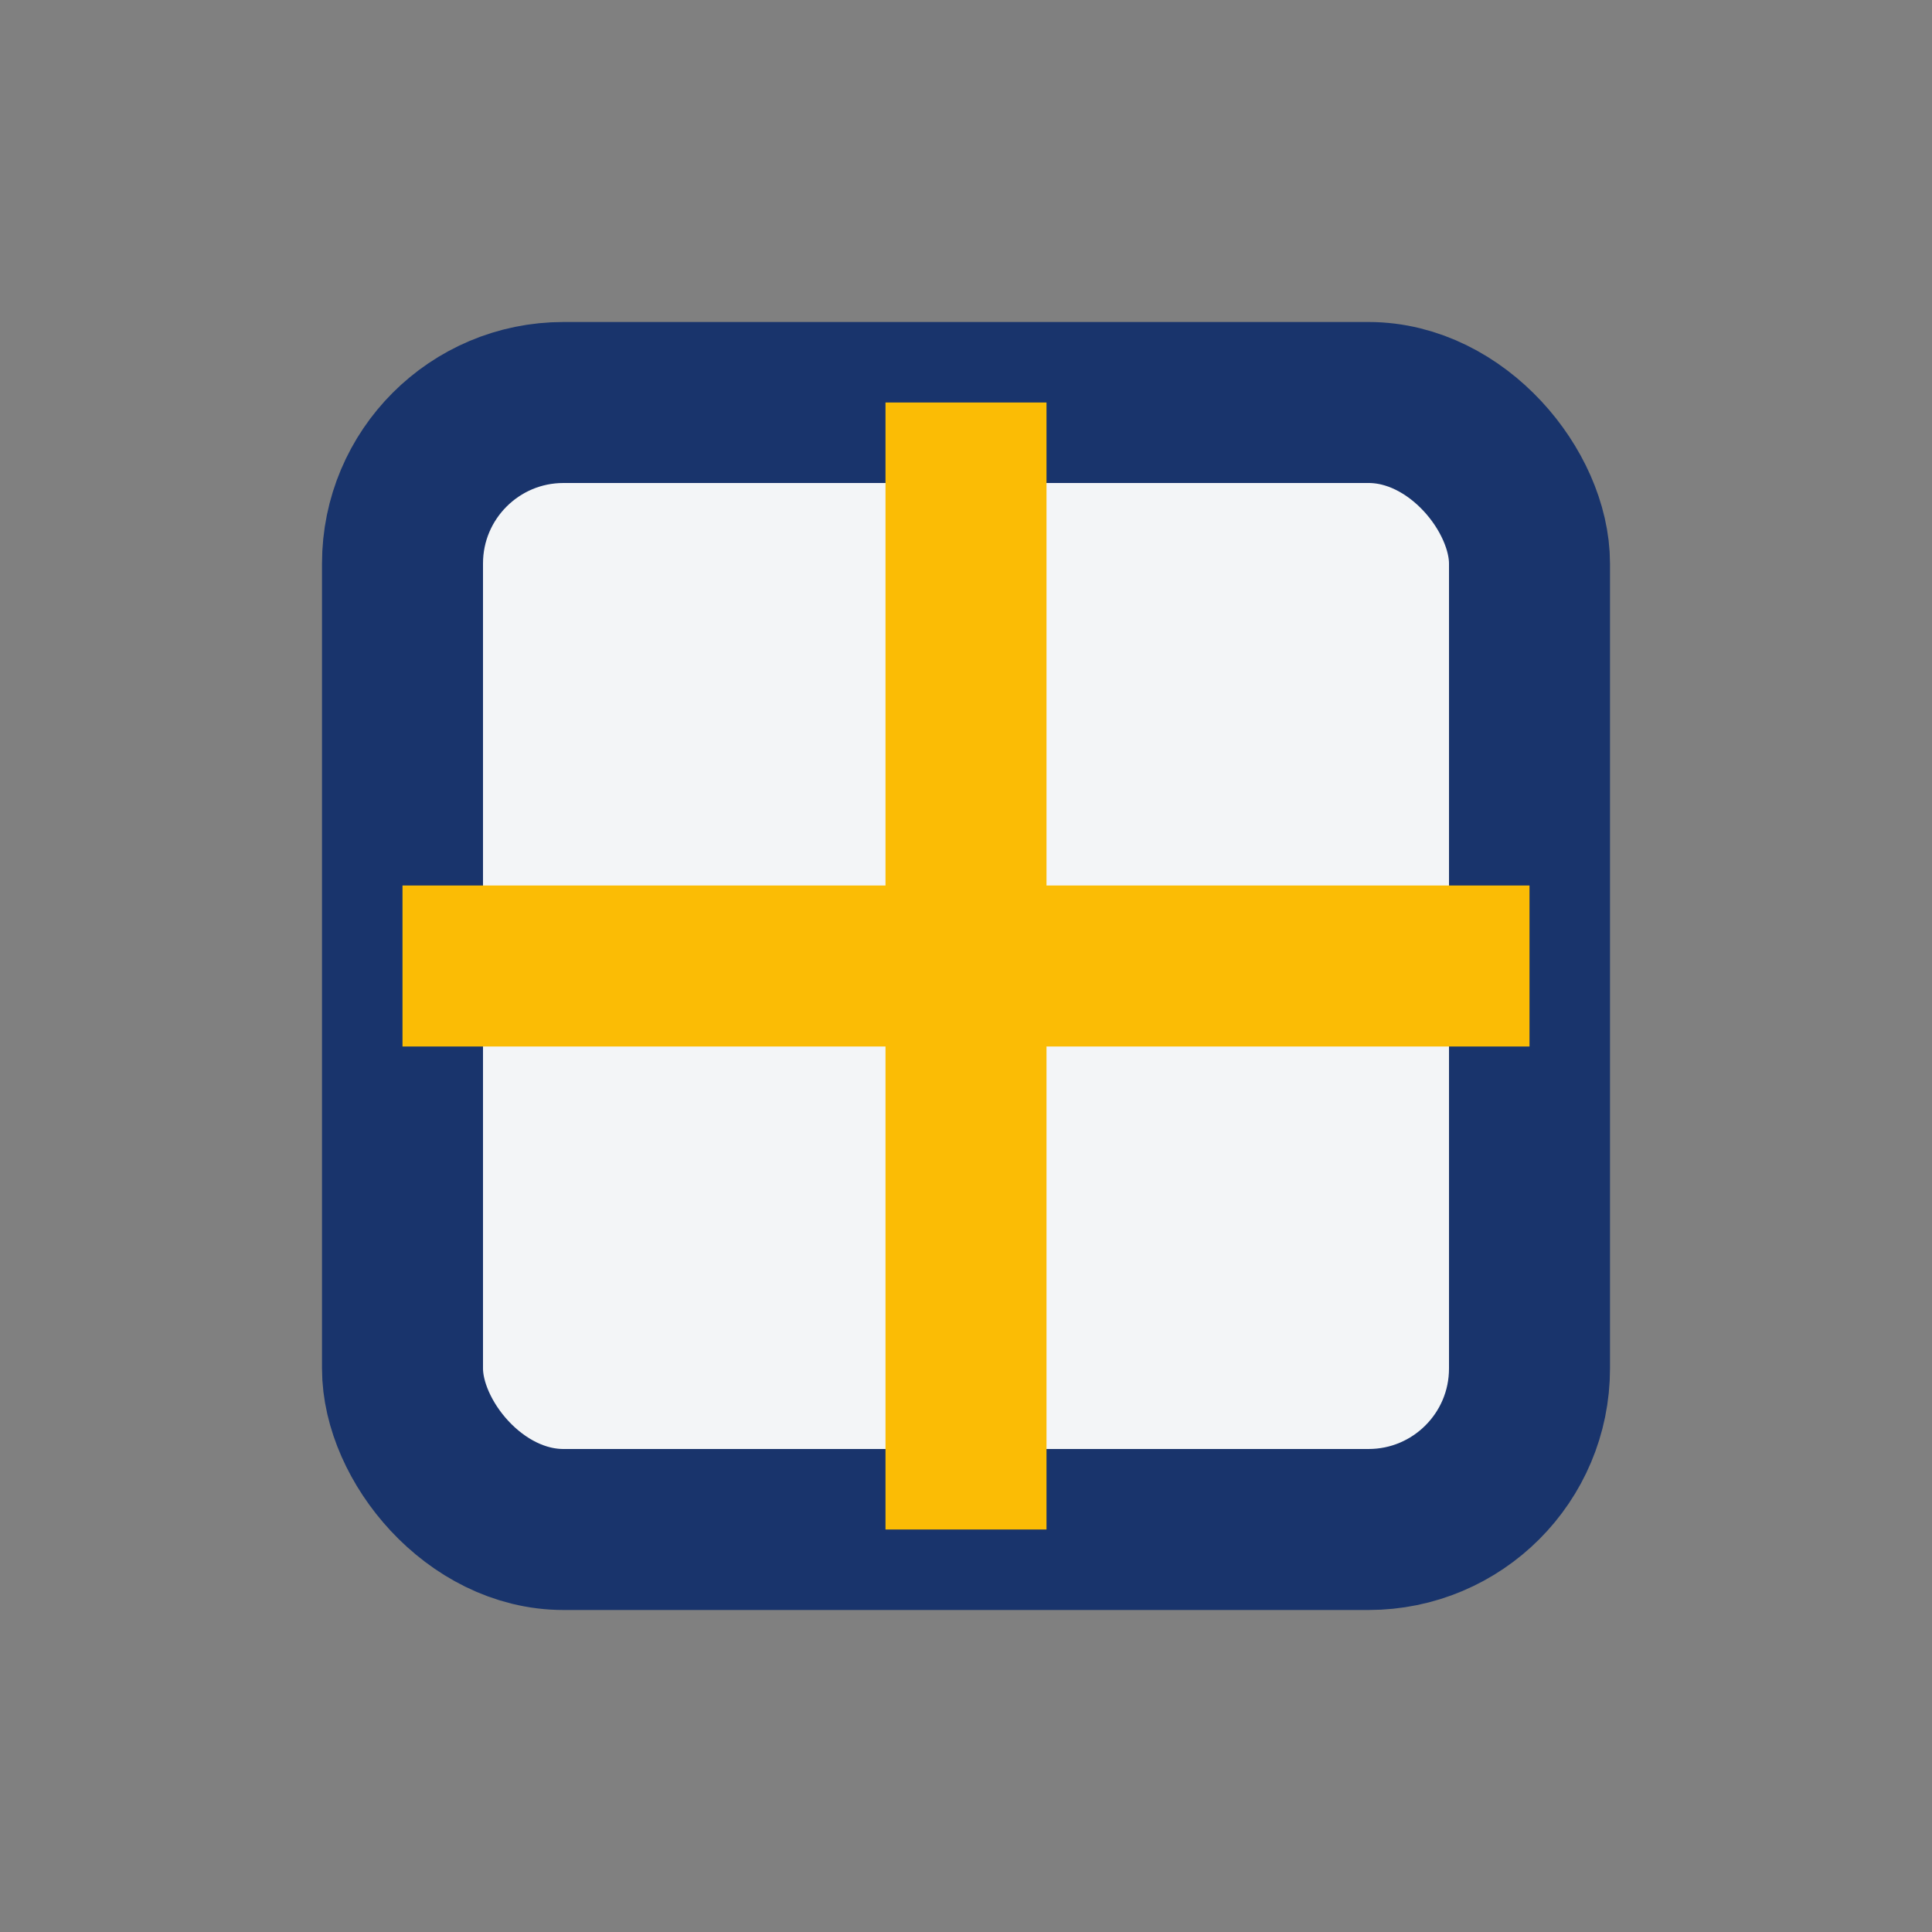 <?xml version="1.0" encoding="UTF-8"?>
<svg xmlns="http://www.w3.org/2000/svg" width="24" height="24" viewBox="0 0 24 24"><rect x="0" y="0" width="24" height="24" fill="#808080" stroke="none"/><rect x="5" y="5" width="14" height="14" rx="2" fill="#F3F5F7" stroke="#19346C" stroke-width="2"/><path d="M5 12h14M12 5v14" stroke="#FBBC05" stroke-width="2"/></svg>